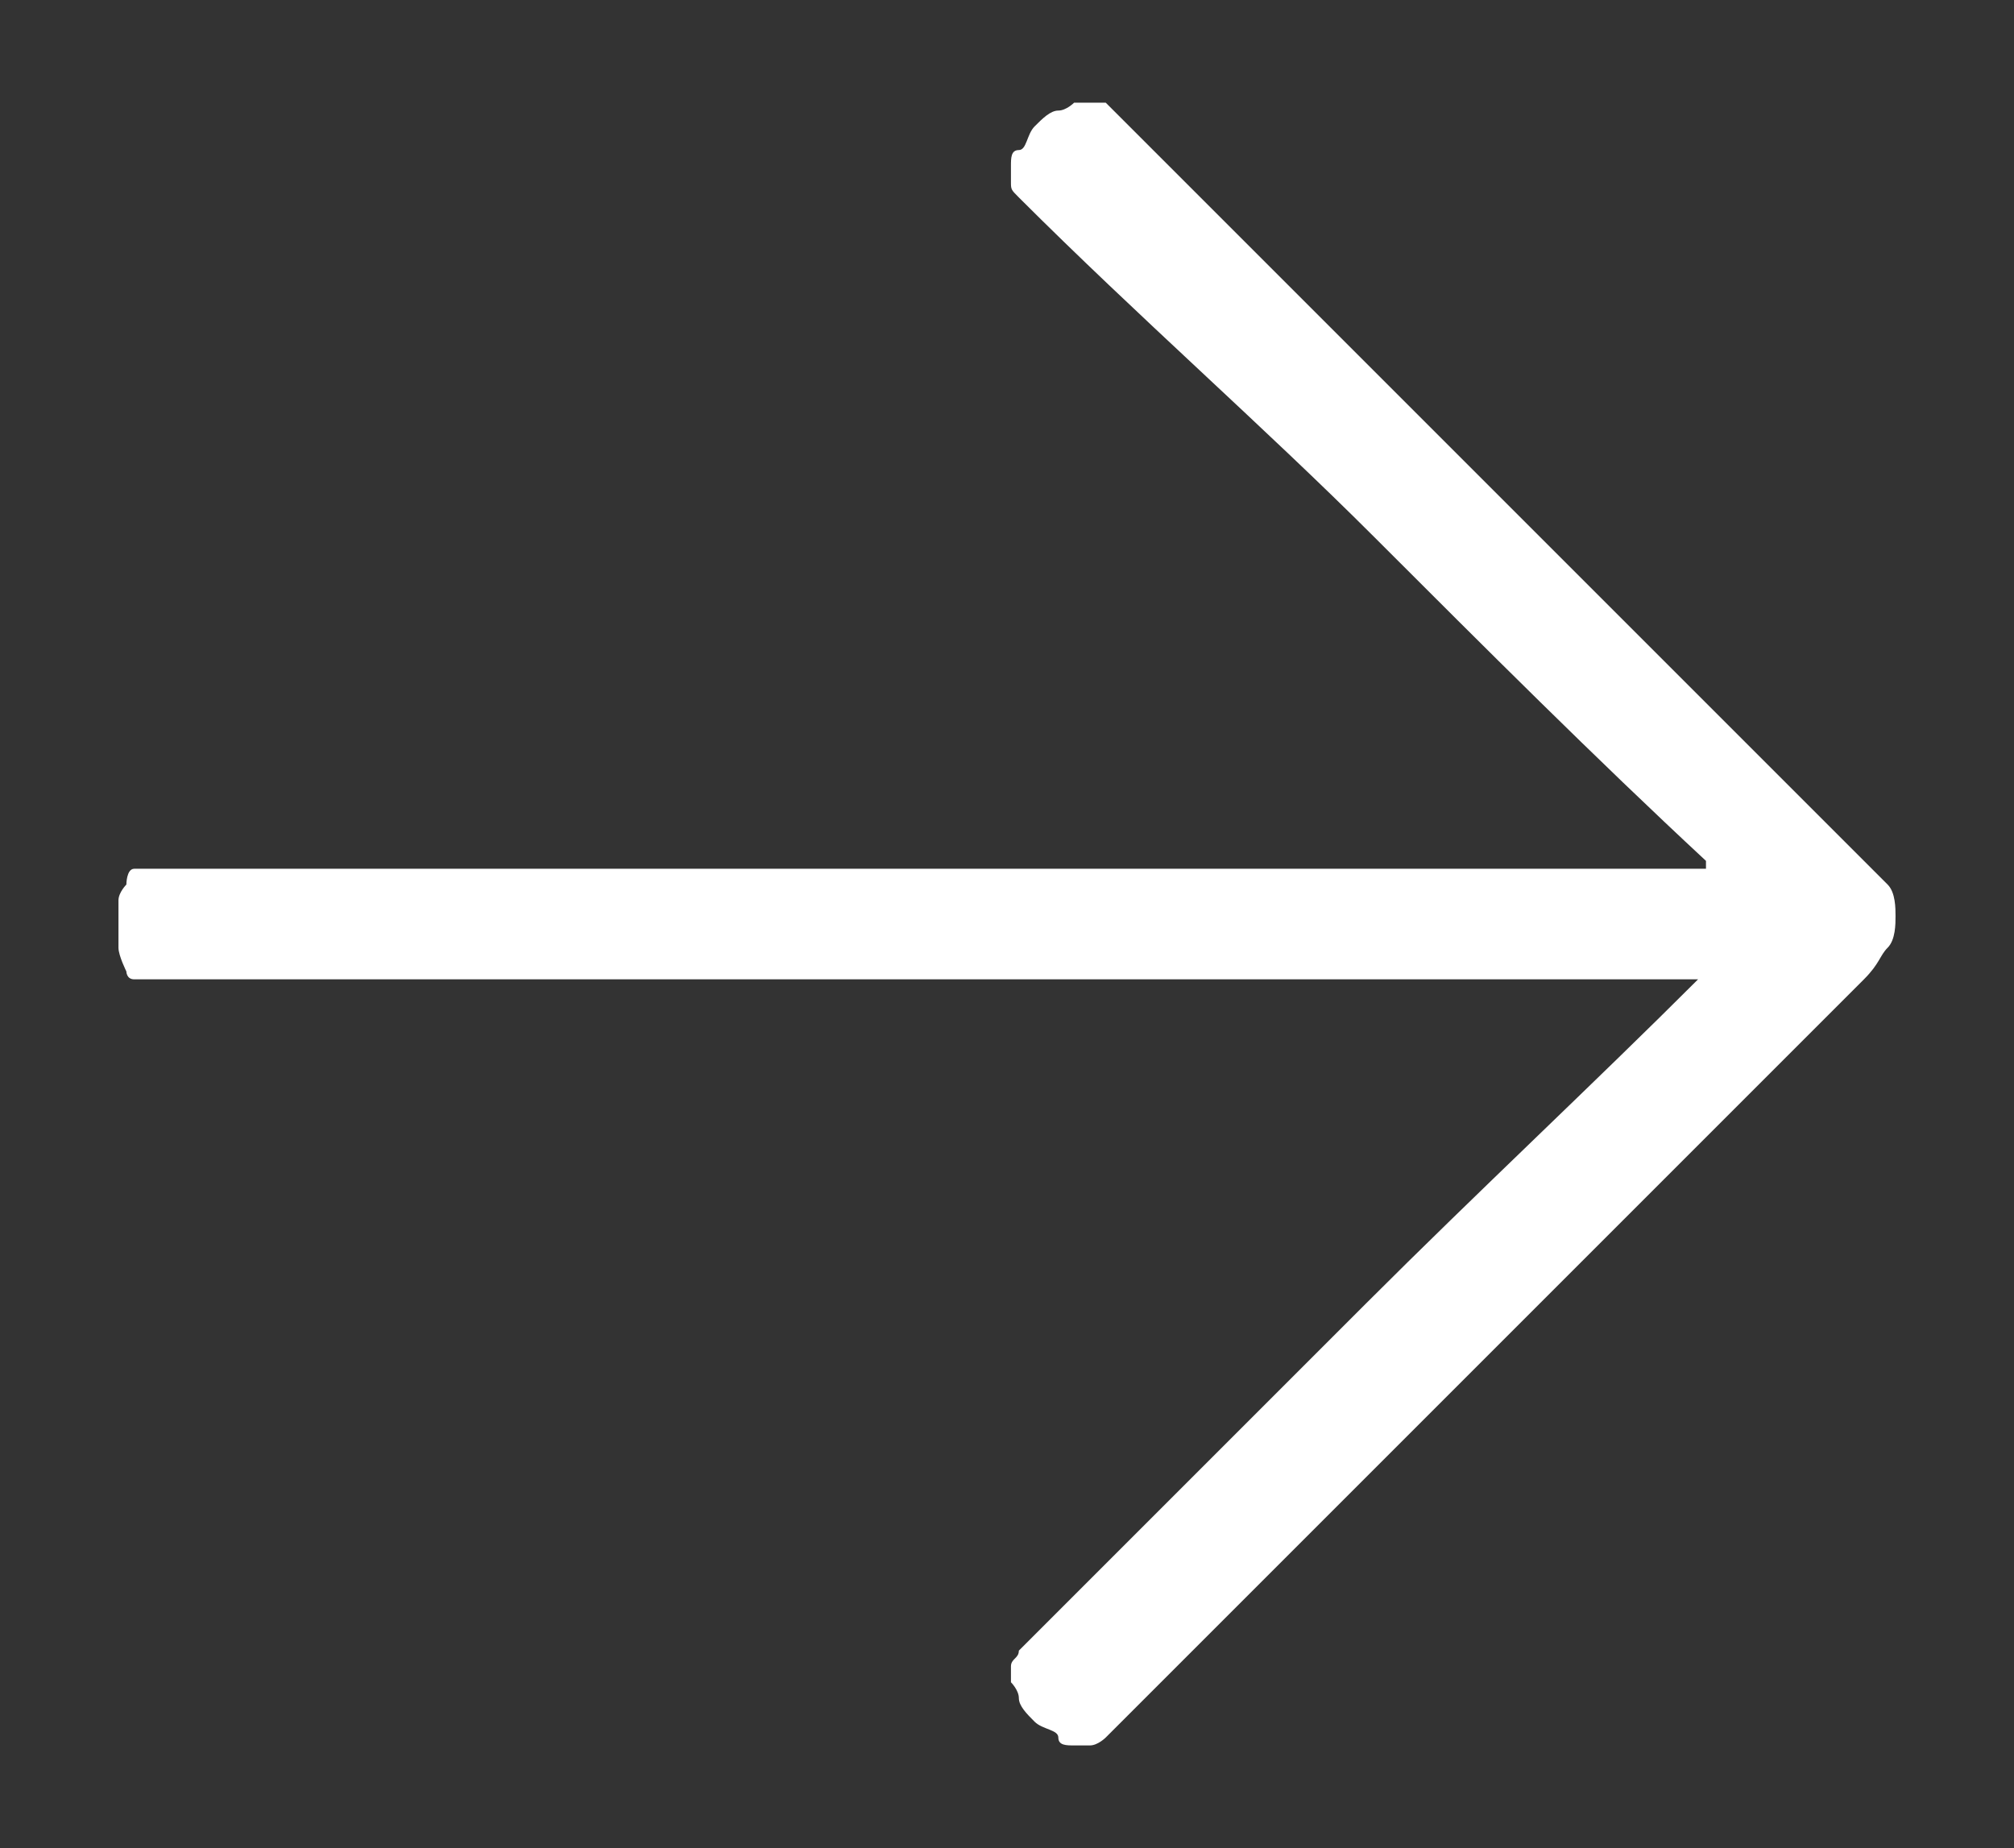 <?xml version="1.0" encoding="utf-8"?>
<!-- Generator: Adobe Illustrator 23.0.1, SVG Export Plug-In . SVG Version: 6.00 Build 0)  -->
<svg version="1.1" id="Ebene_1" xmlns="http://www.w3.org/2000/svg" xmlns:xlink="http://www.w3.org/1999/xlink" x="0px" y="0px"
	 viewBox="0 0 25.5 23.4" style="enable-background:new 0 0 25.5 23.4;" xml:space="preserve">
<rect x="0" y="0" width="25.5" height="23.4" fill="#333333" stroke="none"/>
<style type="text/css">
	.st0{fill:#FFFFFF;}
</style>
<g>
	<path class="st0" d="M21.6,10.9c-1.4-1.3-2.8-2.7-4.2-4.1S14.4,4,12.9,2.5c-0.1-0.1-0.1-0.1-0.1-0.2s0-0.1,0-0.2s0-0.2,0.1-0.2
		s0.1-0.2,0.2-0.3s0.2-0.2,0.3-0.2s0.2-0.1,0.2-0.1s0.1,0,0.2,0S14,1.3,14,1.3l9.6,9.6c0.1,0.1,0.2,0.2,0.3,0.3s0.1,0.3,0.1,0.4
		c0,0.1,0,0.3-0.1,0.4s-0.1,0.2-0.3,0.4L14,22c0,0-0.1,0.1-0.2,0.1s-0.1,0-0.2,0s-0.2,0-0.2-0.1s-0.2-0.1-0.3-0.2s-0.2-0.2-0.2-0.3
		s-0.1-0.2-0.1-0.2s0-0.1,0-0.2s0.1-0.1,0.1-0.2c1.5-1.5,3-3,4.4-4.4s2.9-2.8,4.2-4.1H1.9c-0.1,0-0.1,0-0.2,0s-0.1-0.1-0.1-0.1
		S1.5,12.1,1.5,12s0-0.2,0-0.3s0-0.2,0-0.3s0.1-0.2,0.1-0.2S1.6,11,1.7,11s0.1,0,0.2,0H21.6z"/>
</g>
</svg>
